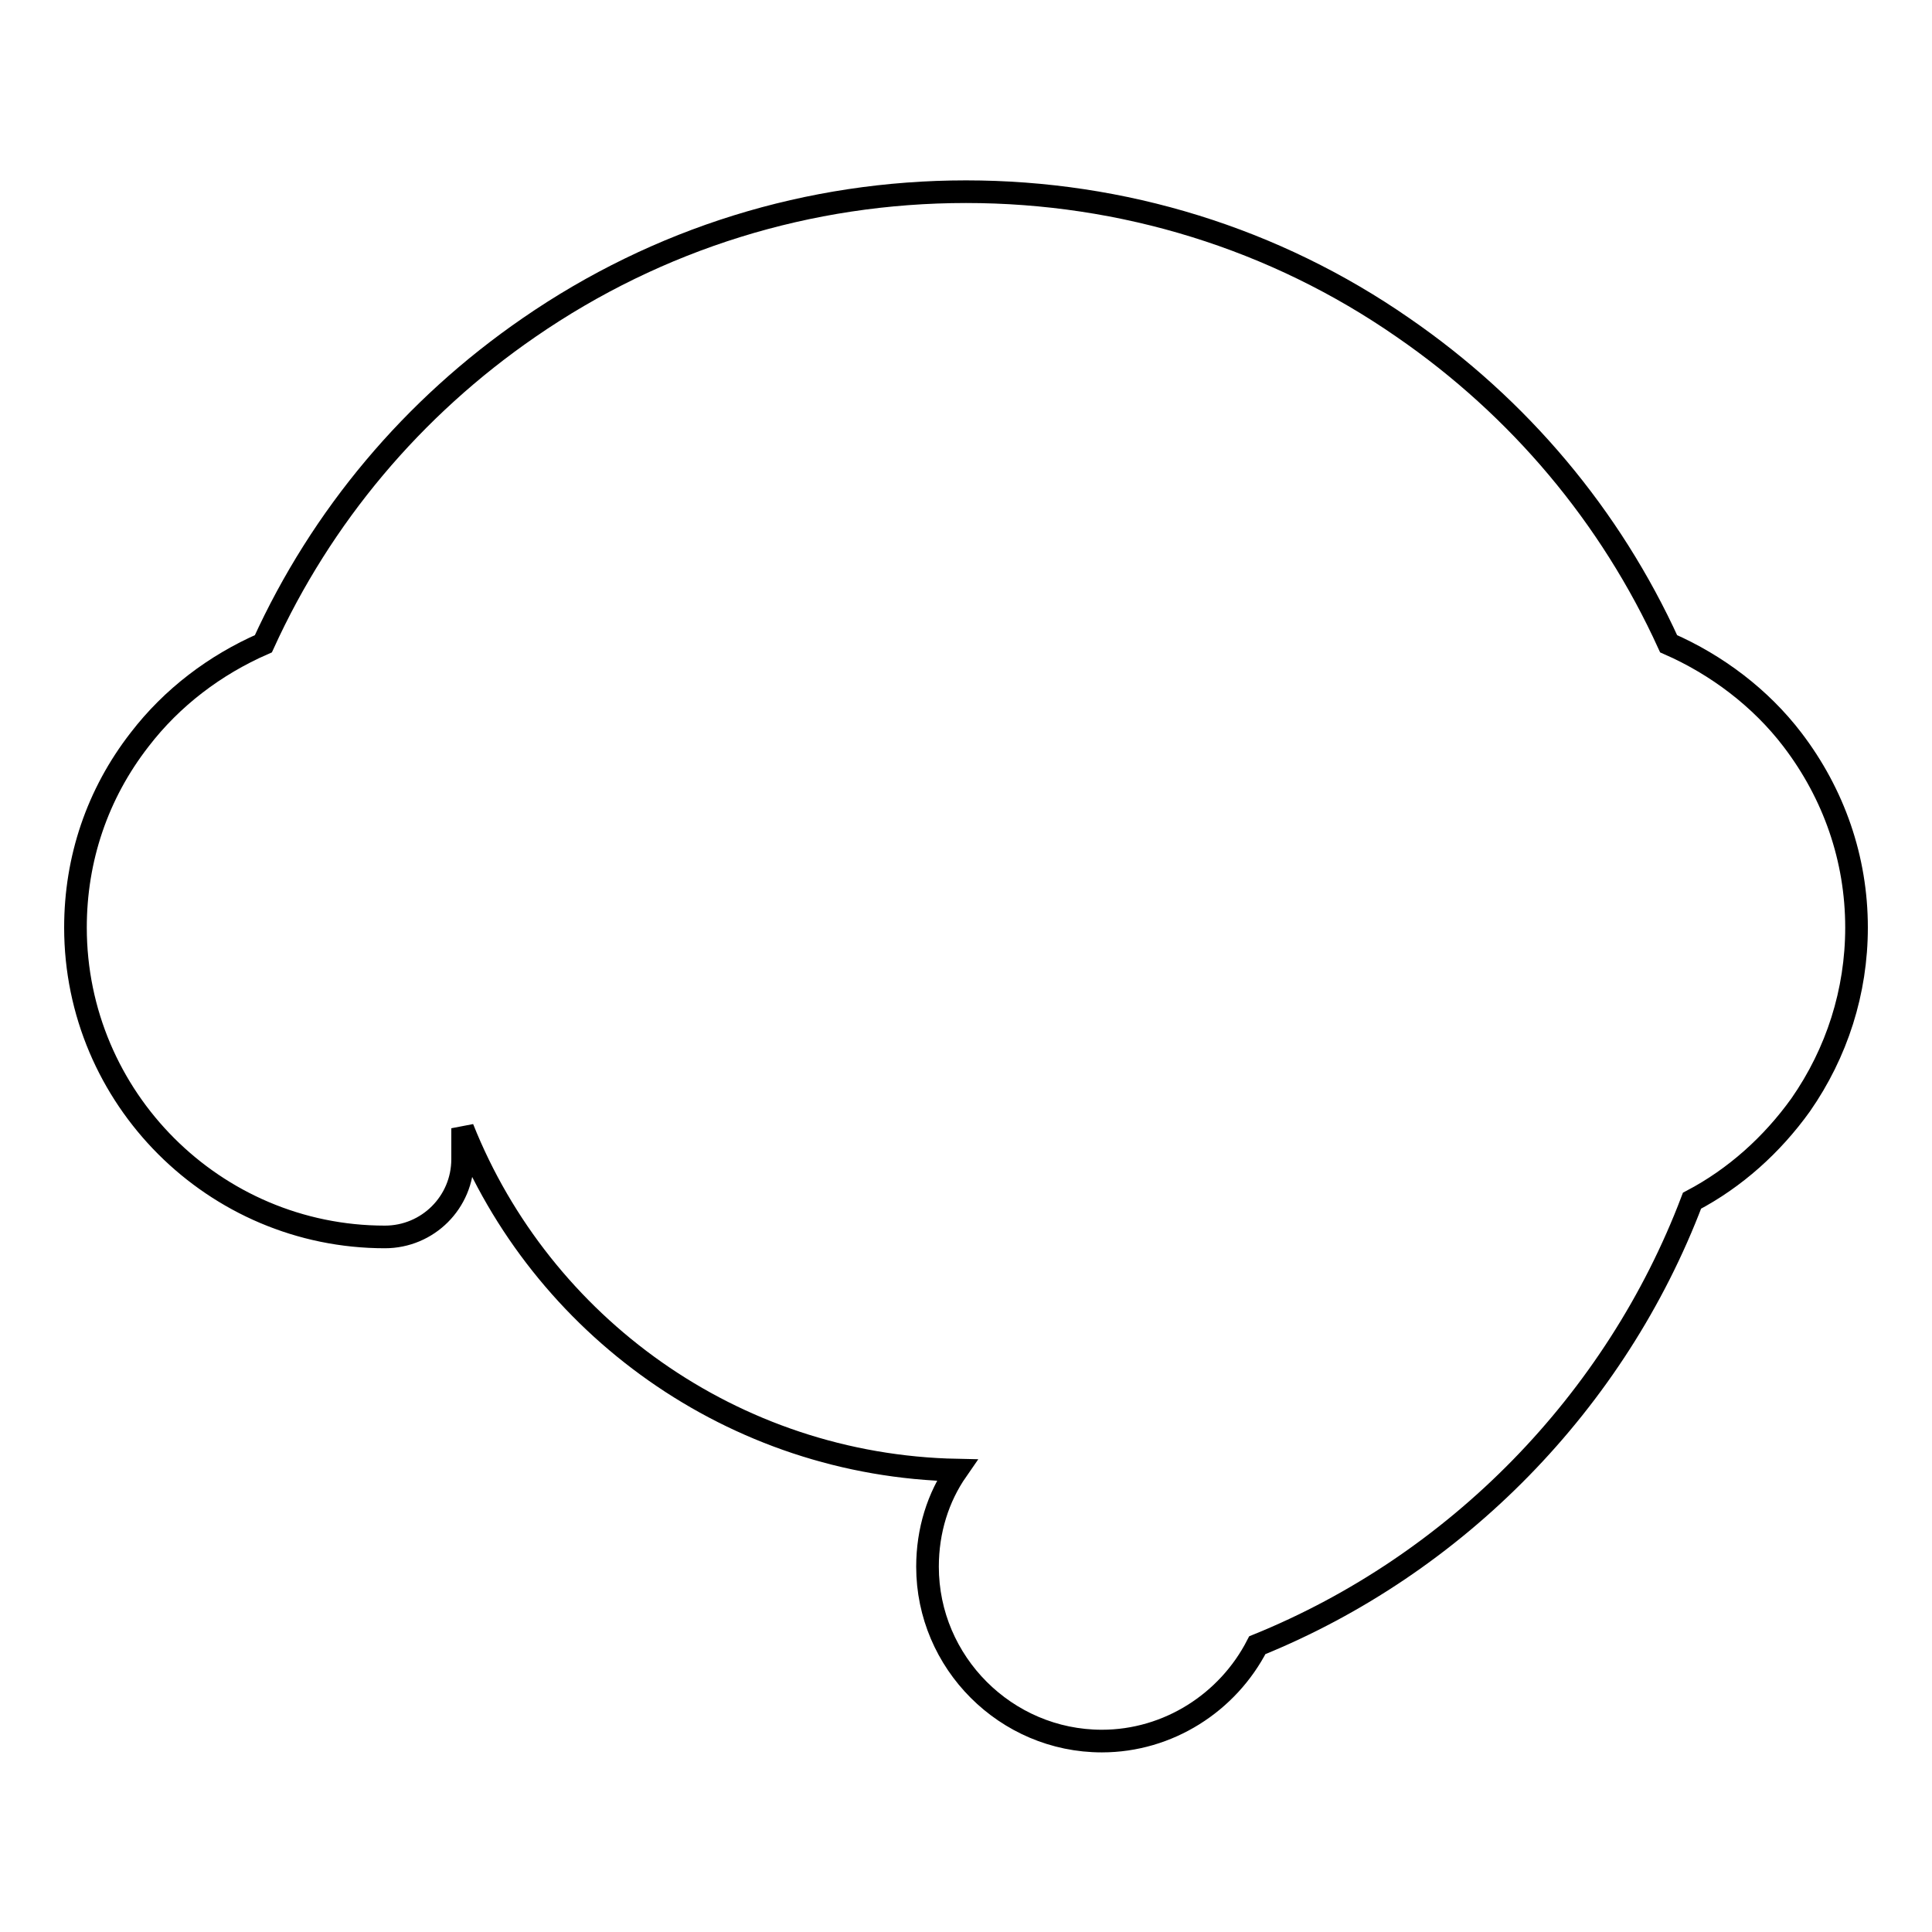 <?xml version="1.0" encoding="utf-8"?>
<!-- Svg Vector Icons : http://www.onlinewebfonts.com/icon -->
<!DOCTYPE svg PUBLIC "-//W3C//DTD SVG 1.1//EN" "http://www.w3.org/Graphics/SVG/1.1/DTD/svg11.dtd">
<svg version="1.1" xmlns="http://www.w3.org/2000/svg" xmlns:xlink="http://www.w3.org/1999/xlink" x="0px" y="0px" viewBox="0 0 256 256" enable-background="new 0 0 256 256" xml:space="preserve">
<g><g><path stroke-width="3" fill-opacity="0" stroke="#000000"  d="M61.3,149.5c0,2.6,0,4.1,0,4.1c0,5.7-4.6,10.3-10.3,10.3c-22.6,0-41-18.4-41-41c0-9.1,2.9-17.7,8.5-24.9c4.3-5.6,10-9.9,16.4-12.7C42.6,68.4,54.7,54,70.1,43.4c17.1-11.8,37.1-18,57.9-18c20.8,0,40.9,6.2,57.9,18c15.4,10.6,27.5,25,35.2,41.9c6.4,2.8,12.2,7.2,16.4,12.7c5.5,7.2,8.5,15.8,8.5,24.9c0,8.5-2.6,16.6-7.4,23.5c-3.8,5.3-8.7,9.7-14.4,12.7c-10.1,26.6-31.2,48.2-57.6,58.9c-3.9,7.6-11.8,12.7-20.6,12.7c-12.7,0-23.1-10.4-23.1-23.1c0-4.8,1.4-9.2,3.9-12.8C97.1,194.2,71.7,175.6,61.3,149.5z"/></g></g>
</svg>